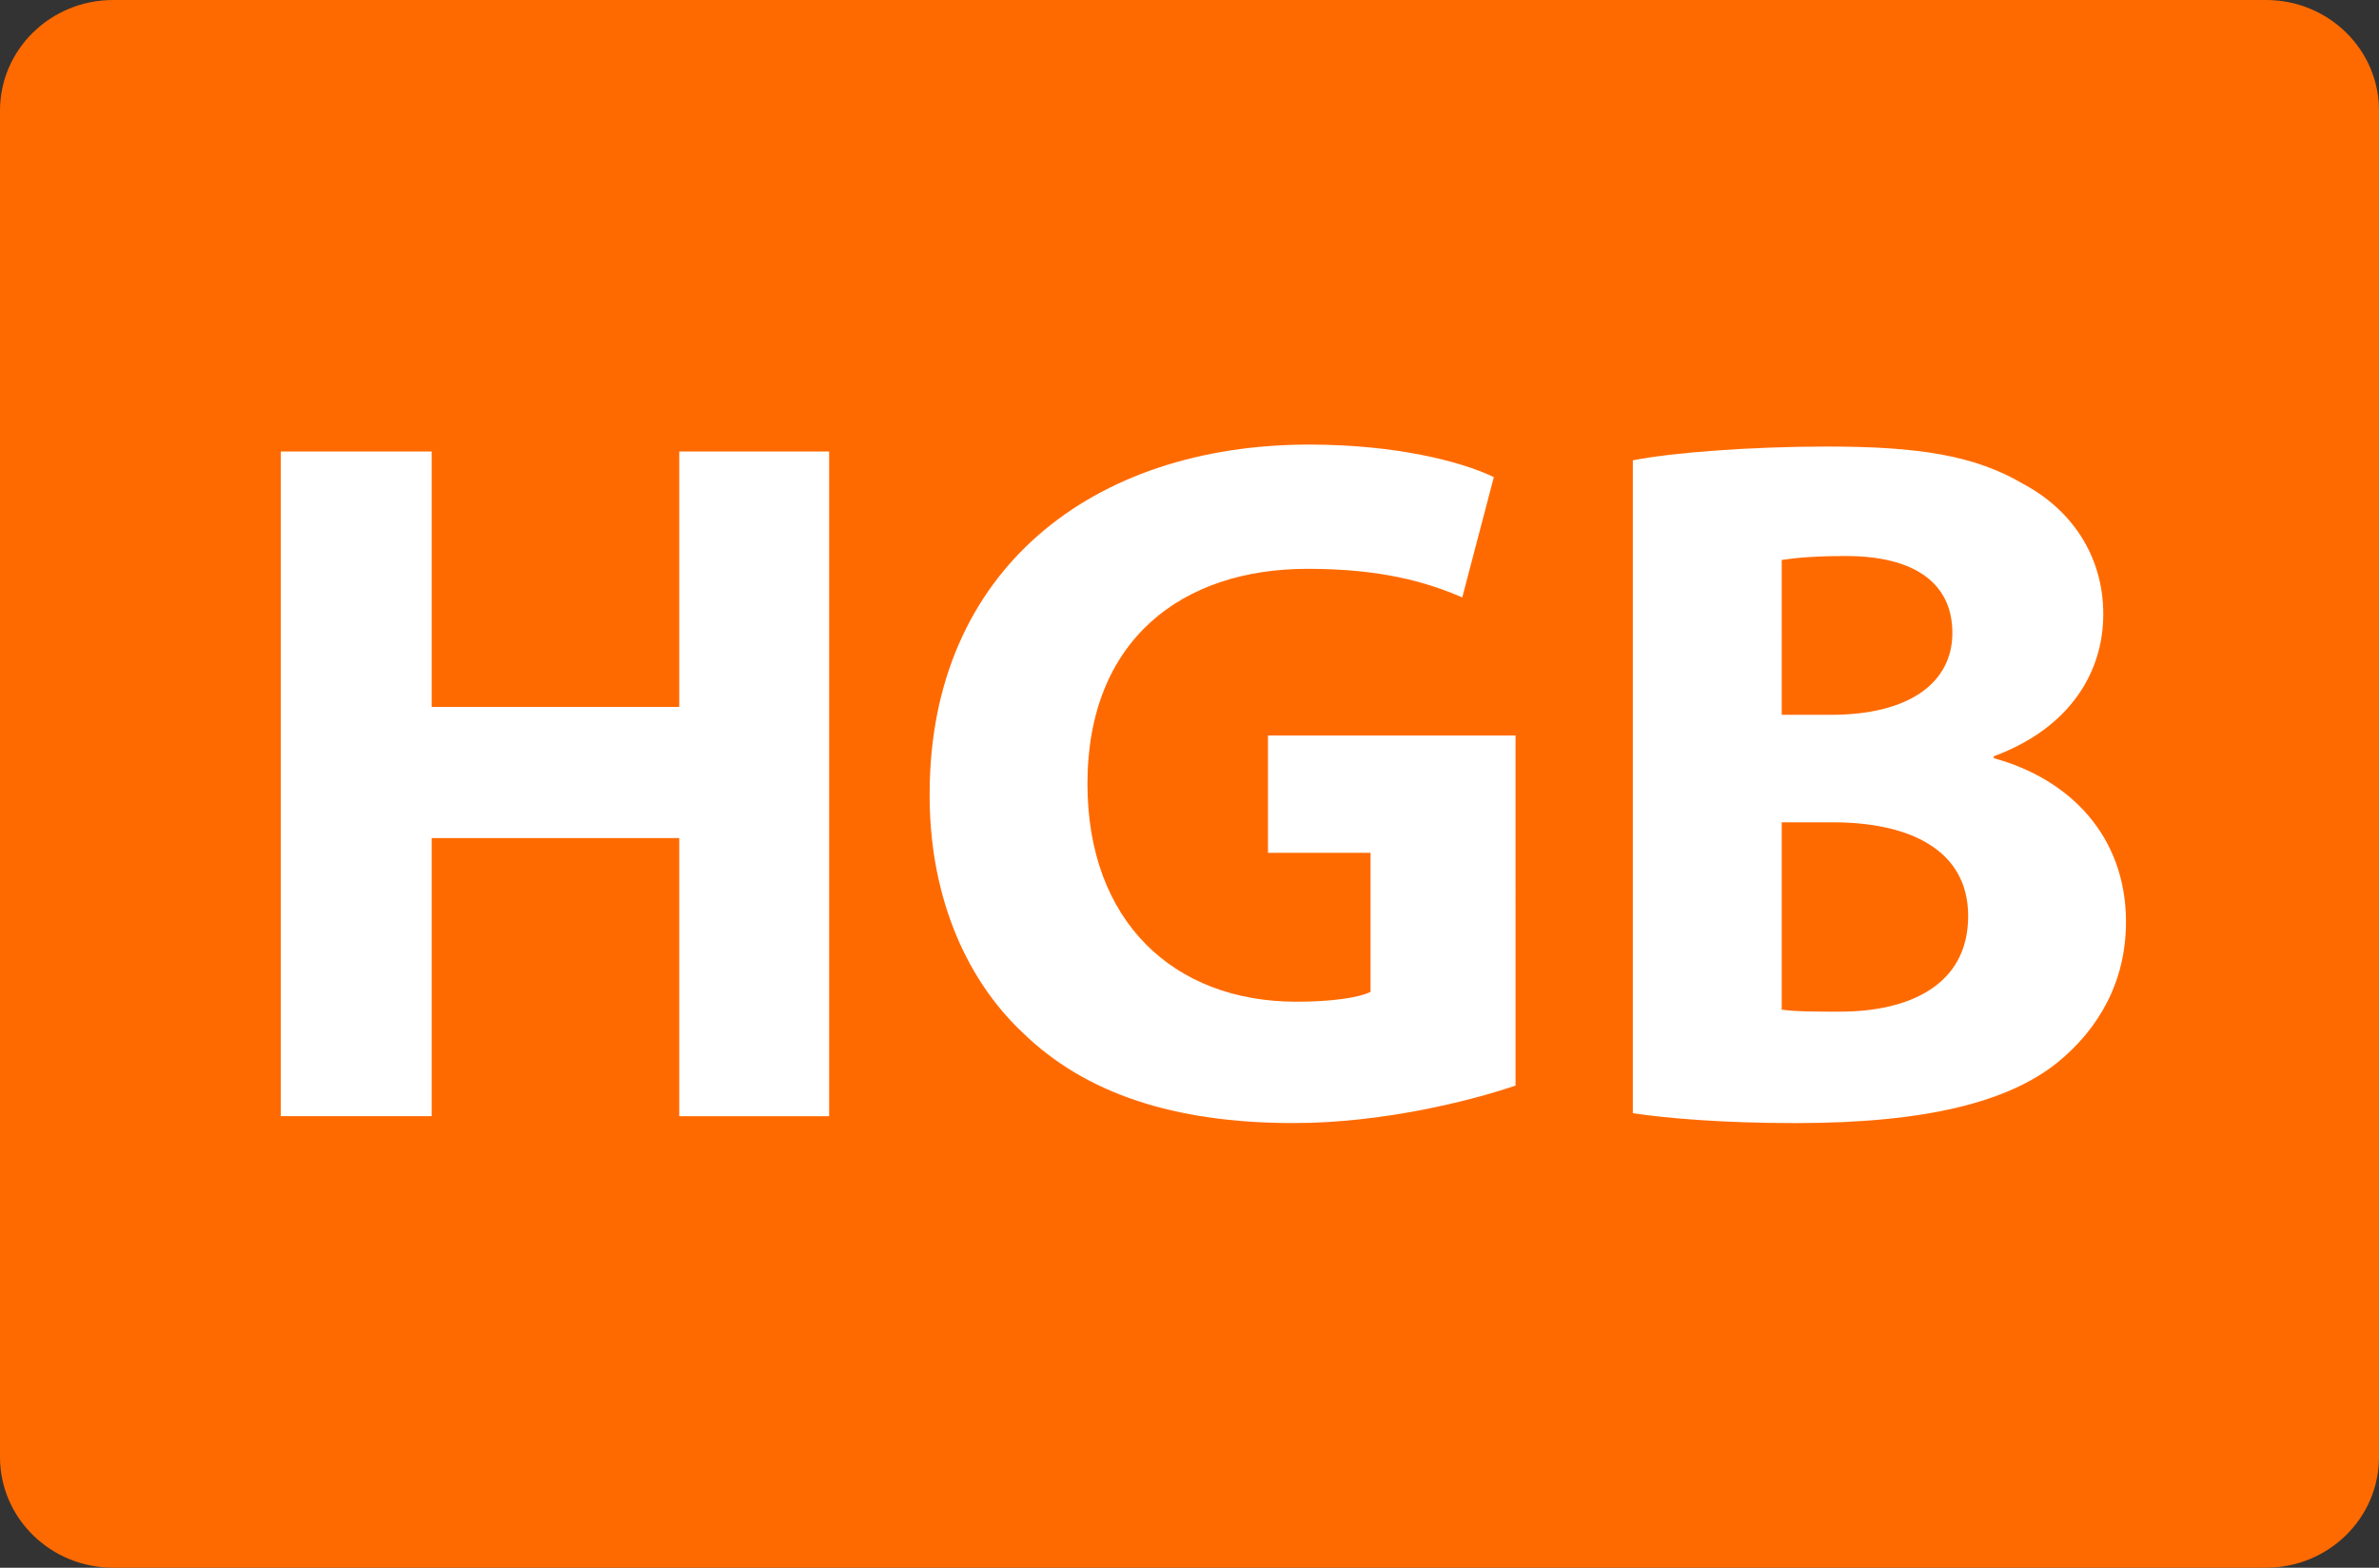 <?xml version="1.0" encoding="utf-8"?>
<!-- Generator: Adobe Illustrator 28.0.0, SVG Export Plug-In . SVG Version: 6.00 Build 0)  -->
<svg version="1.1" id="Layer_2_00000075161816118687991660000006463035342575751303_"
	 xmlns="http://www.w3.org/2000/svg" xmlns:xlink="http://www.w3.org/1999/xlink" x="0px" y="0px" viewBox="0 0 82 54.045"
	 style="enable-background:new 0 0 82 54.045;" xml:space="preserve">
<rect x="0" y="0" width="82" height="54.045" fill="#333333" stroke="none"/>
<style type="text/css">
	.st0{fill:#6FA27A;}
	.st1{fill:#F27322;}
	.st2{fill:#A01C4B;}
	.st3{fill:#FFFFFF;}
	.st4{fill:#EC2024;}
	.st5{fill:#83298C;}
	.st6{fill:#A7D240;}
	.st7{fill:#006FBC;}
	.st8{fill:#FF6A00;}
	.st9{fill:#00C1F4;}
	.st10{fill:#006B32;}
	.st11{fill:#313280;}
	.st12{fill:#2C3782;}
	.st13{fill:#F9787D;}
	.st14{fill:#B04219;}
	.st15{fill:#5C524B;}
	.st16{fill:#A77AB4;}
	.st17{fill:#89CCE8;}
	.st18{fill:#00A88F;}
	.st19{fill:#43C15E;}
	.st20{fill:#393E80;}
	.st21{fill:#F0A600;}
	.st22{fill:#DEA0CC;}
</style>
<g>
	<g>
		<path class="st8" d="M82,50.228c0,2.109-1.742,3.817-3.897,3.817H3.901C1.747,54.045,0,52.337,0,50.228
			V3.814C0,1.706,1.747,0,3.901,0h74.203c2.155,0,3.897,1.706,3.897,3.814V50.228z"/>
		<path class="st3" d="M14.879,15.565v8.805h8.533v-8.805h5.167v22.914h-5.167V28.891h-8.533v9.587H9.678
			V15.565H14.879z"/>
		<path class="st3" d="M52.237,37.424c-1.598,0.544-4.623,1.292-7.649,1.292
			c-4.182,0-7.207-1.054-9.314-3.094c-2.108-1.972-3.264-4.963-3.23-8.329
			c0.034-7.615,5.576-11.967,13.089-11.967c2.958,0,5.235,0.578,6.357,1.122l-1.088,4.147
			c-1.258-0.544-2.821-0.986-5.337-0.986c-4.318,0-7.582,2.448-7.582,7.411
			c0,4.726,2.958,7.513,7.208,7.513c1.189,0,2.142-0.136,2.55-0.34v-4.793h-3.536v-4.045h8.533V37.424z
			"/>
		<path class="st3" d="M56.28,15.87c1.359-0.272,4.113-0.476,6.697-0.476
			c3.161,0,5.1,0.306,6.765,1.292c1.599,0.85,2.754,2.414,2.754,4.488
			c0,2.04-1.189,3.943-3.773,4.896v0.068c2.618,0.714,4.556,2.686,4.556,5.644
			c0,2.074-0.952,3.706-2.38,4.861c-1.666,1.326-4.453,2.074-9.009,2.074
			c-2.55,0-4.454-0.17-5.609-0.34V15.87z M61.413,24.642h1.7c2.72,0,4.182-1.122,4.182-2.822
			c0-1.734-1.326-2.652-3.672-2.652c-1.122,0-1.768,0.068-2.21,0.136V24.642z M61.413,34.807
			c0.511,0.068,1.122,0.068,2.006,0.068c2.346,0,4.42-0.884,4.42-3.298
			c0-2.312-2.074-3.229-4.657-3.229h-1.769V34.807z"/>
	</g>
</g>
</svg>
